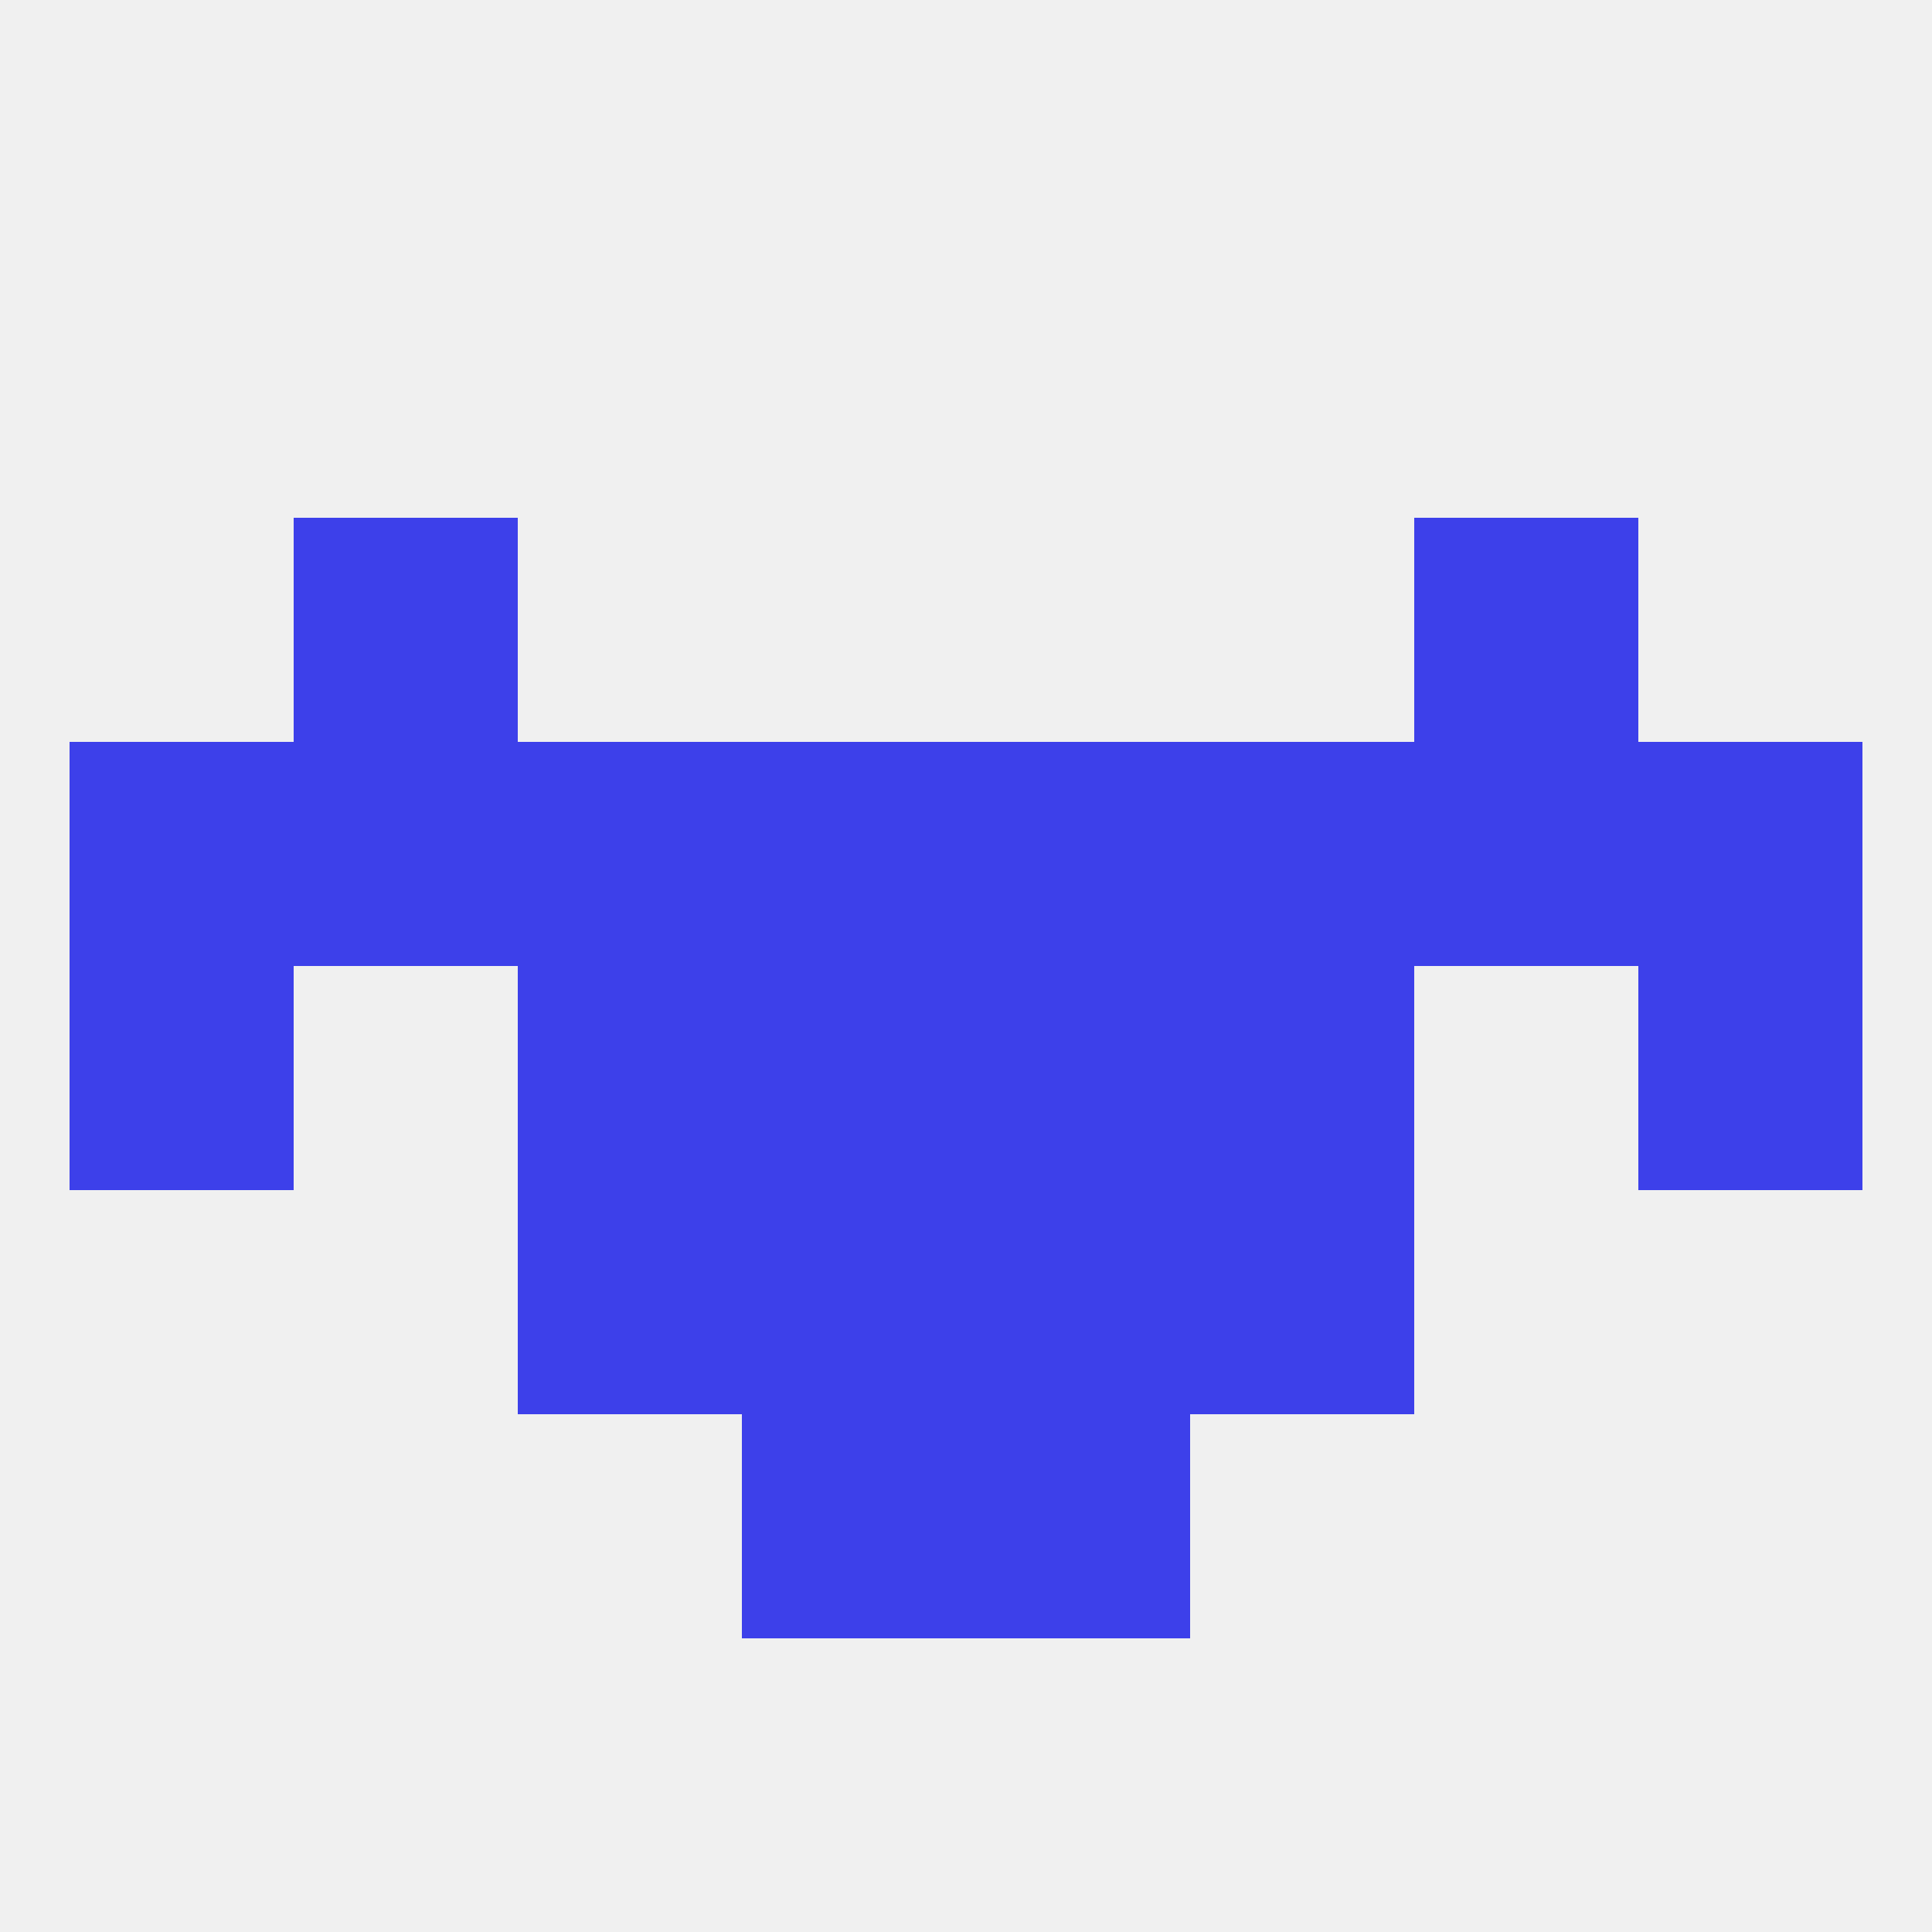 
<!--   <?xml version="1.0"?> -->
<svg version="1.1" baseprofile="full" xmlns="http://www.w3.org/2000/svg" xmlns:xlink="http://www.w3.org/1999/xlink" xmlns:ev="http://www.w3.org/2001/xml-events" width="250" height="250" viewBox="0 0 250 250" >
	<rect width="100%" height="100%" fill="rgba(240,240,240,255)"/>

	<rect x="38" y="67" width="29" height="29" fill="rgba(61,64,234,255)"/>
	<rect x="183" y="67" width="29" height="29" fill="rgba(61,64,234,255)"/>
	<rect x="125" y="125" width="29" height="29" fill="rgba(61,64,234,255)"/>
	<rect x="67" y="125" width="29" height="29" fill="rgba(61,64,234,255)"/>
	<rect x="154" y="125" width="29" height="29" fill="rgba(61,64,234,255)"/>
	<rect x="9" y="125" width="29" height="29" fill="rgba(61,64,234,255)"/>
	<rect x="212" y="125" width="29" height="29" fill="rgba(61,64,234,255)"/>
	<rect x="96" y="125" width="29" height="29" fill="rgba(61,64,234,255)"/>
	<rect x="38" y="96" width="29" height="29" fill="rgba(61,64,234,255)"/>
	<rect x="183" y="96" width="29" height="29" fill="rgba(61,64,234,255)"/>
	<rect x="96" y="96" width="29" height="29" fill="rgba(61,64,234,255)"/>
	<rect x="67" y="96" width="29" height="29" fill="rgba(61,64,234,255)"/>
	<rect x="9" y="96" width="29" height="29" fill="rgba(61,64,234,255)"/>
	<rect x="212" y="96" width="29" height="29" fill="rgba(61,64,234,255)"/>
	<rect x="125" y="96" width="29" height="29" fill="rgba(61,64,234,255)"/>
	<rect x="154" y="96" width="29" height="29" fill="rgba(61,64,234,255)"/>
	<rect x="67" y="154" width="29" height="29" fill="rgba(61,64,234,255)"/>
	<rect x="154" y="154" width="29" height="29" fill="rgba(61,64,234,255)"/>
	<rect x="96" y="154" width="29" height="29" fill="rgba(61,64,234,255)"/>
	<rect x="125" y="154" width="29" height="29" fill="rgba(61,64,234,255)"/>
	<rect x="96" y="183" width="29" height="29" fill="rgba(61,64,234,255)"/>
	<rect x="125" y="183" width="29" height="29" fill="rgba(61,64,234,255)"/>
</svg>